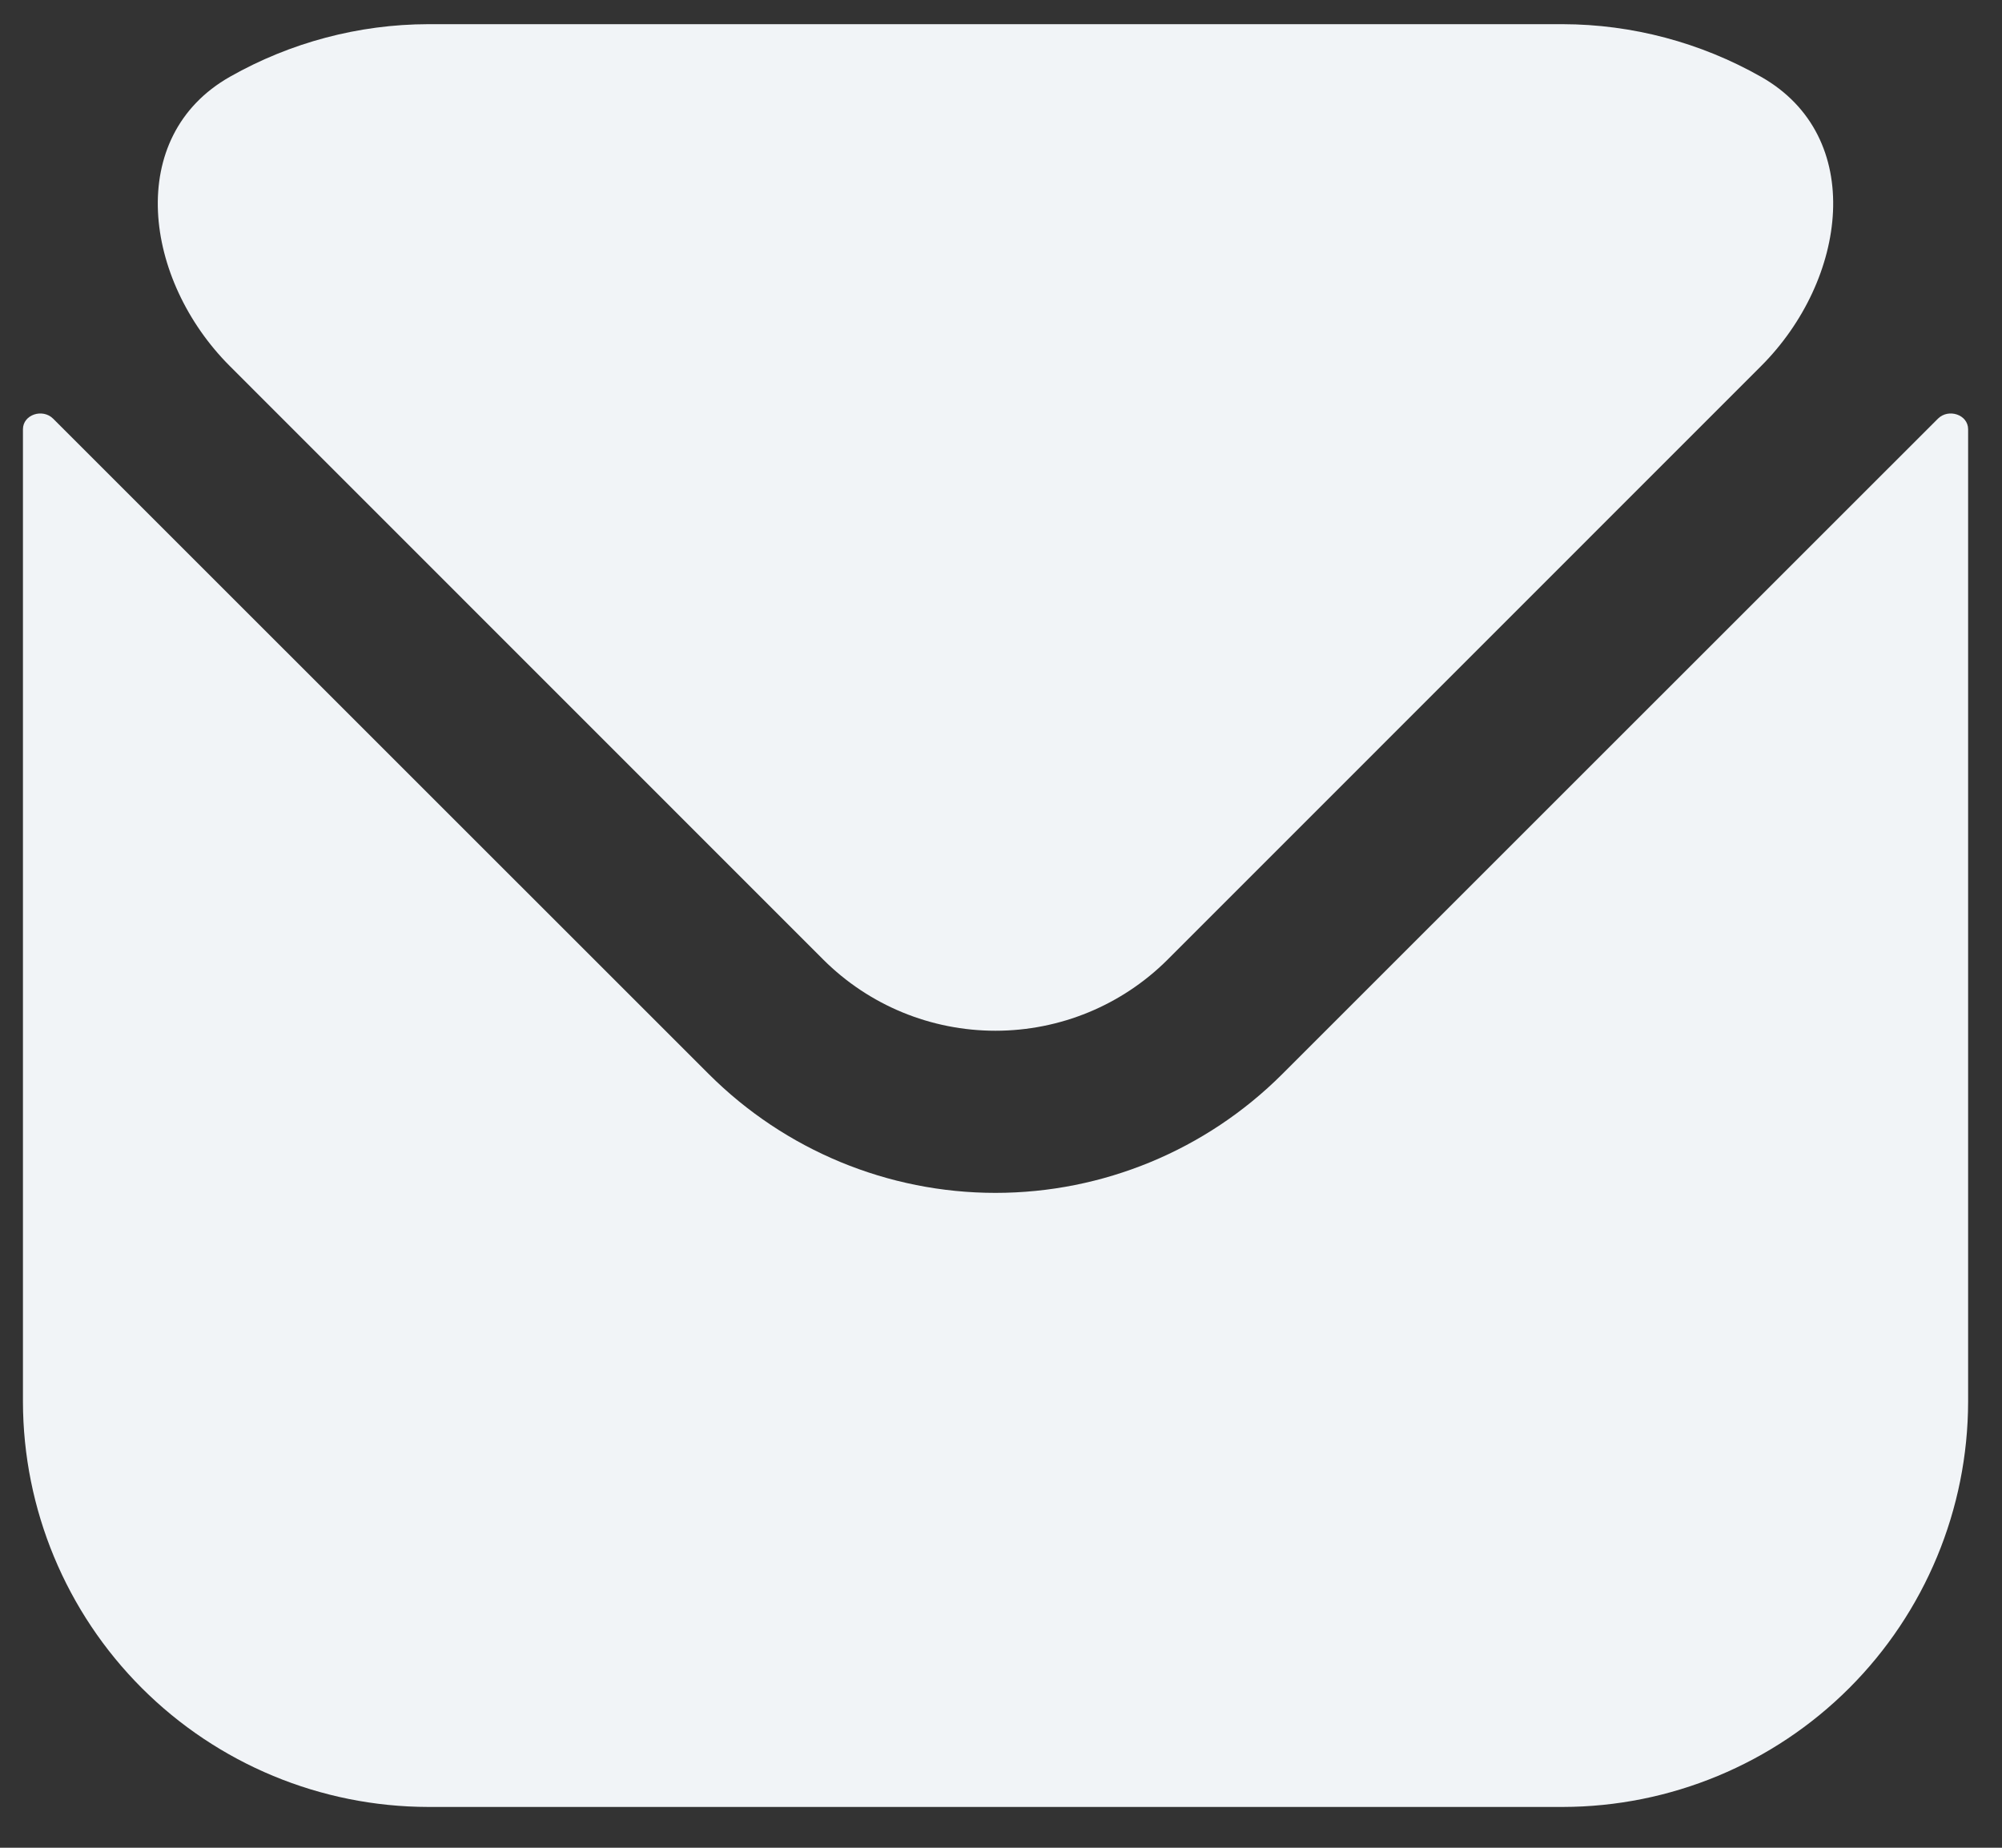 <svg width="13" height="12" viewBox="0 0 13 12" fill="none" xmlns="http://www.w3.org/2000/svg">
<rect x="0" y="0" width="13" height="12" fill="#333333" stroke="none"/>
<path d="M12.78 2.788C12.78 2.692 12.652 2.651 12.584 2.719L8.325 6.977C7.831 7.47 7.162 7.747 6.464 7.747C5.767 7.747 5.098 7.47 4.604 6.977L0.345 2.719C0.277 2.651 0.149 2.692 0.149 2.788V9.103C0.15 9.801 0.428 10.47 0.921 10.963C1.414 11.456 2.083 11.734 2.781 11.735H10.148C10.846 11.734 11.515 11.456 12.008 10.963C12.501 10.47 12.779 9.801 12.78 9.103V2.788Z" fill="#F1F4F7"/>
<path d="M7.581 6.233L11.436 2.377C11.995 1.818 12.122 0.887 11.434 0.498C11.042 0.276 10.599 0.158 10.148 0.157H2.78C2.329 0.158 1.886 0.276 1.494 0.498C0.807 0.887 0.933 1.818 1.492 2.377L5.347 6.233C5.644 6.529 6.045 6.694 6.464 6.694C6.883 6.694 7.284 6.529 7.581 6.233Z" fill="#F1F4F7"/>
</svg>
